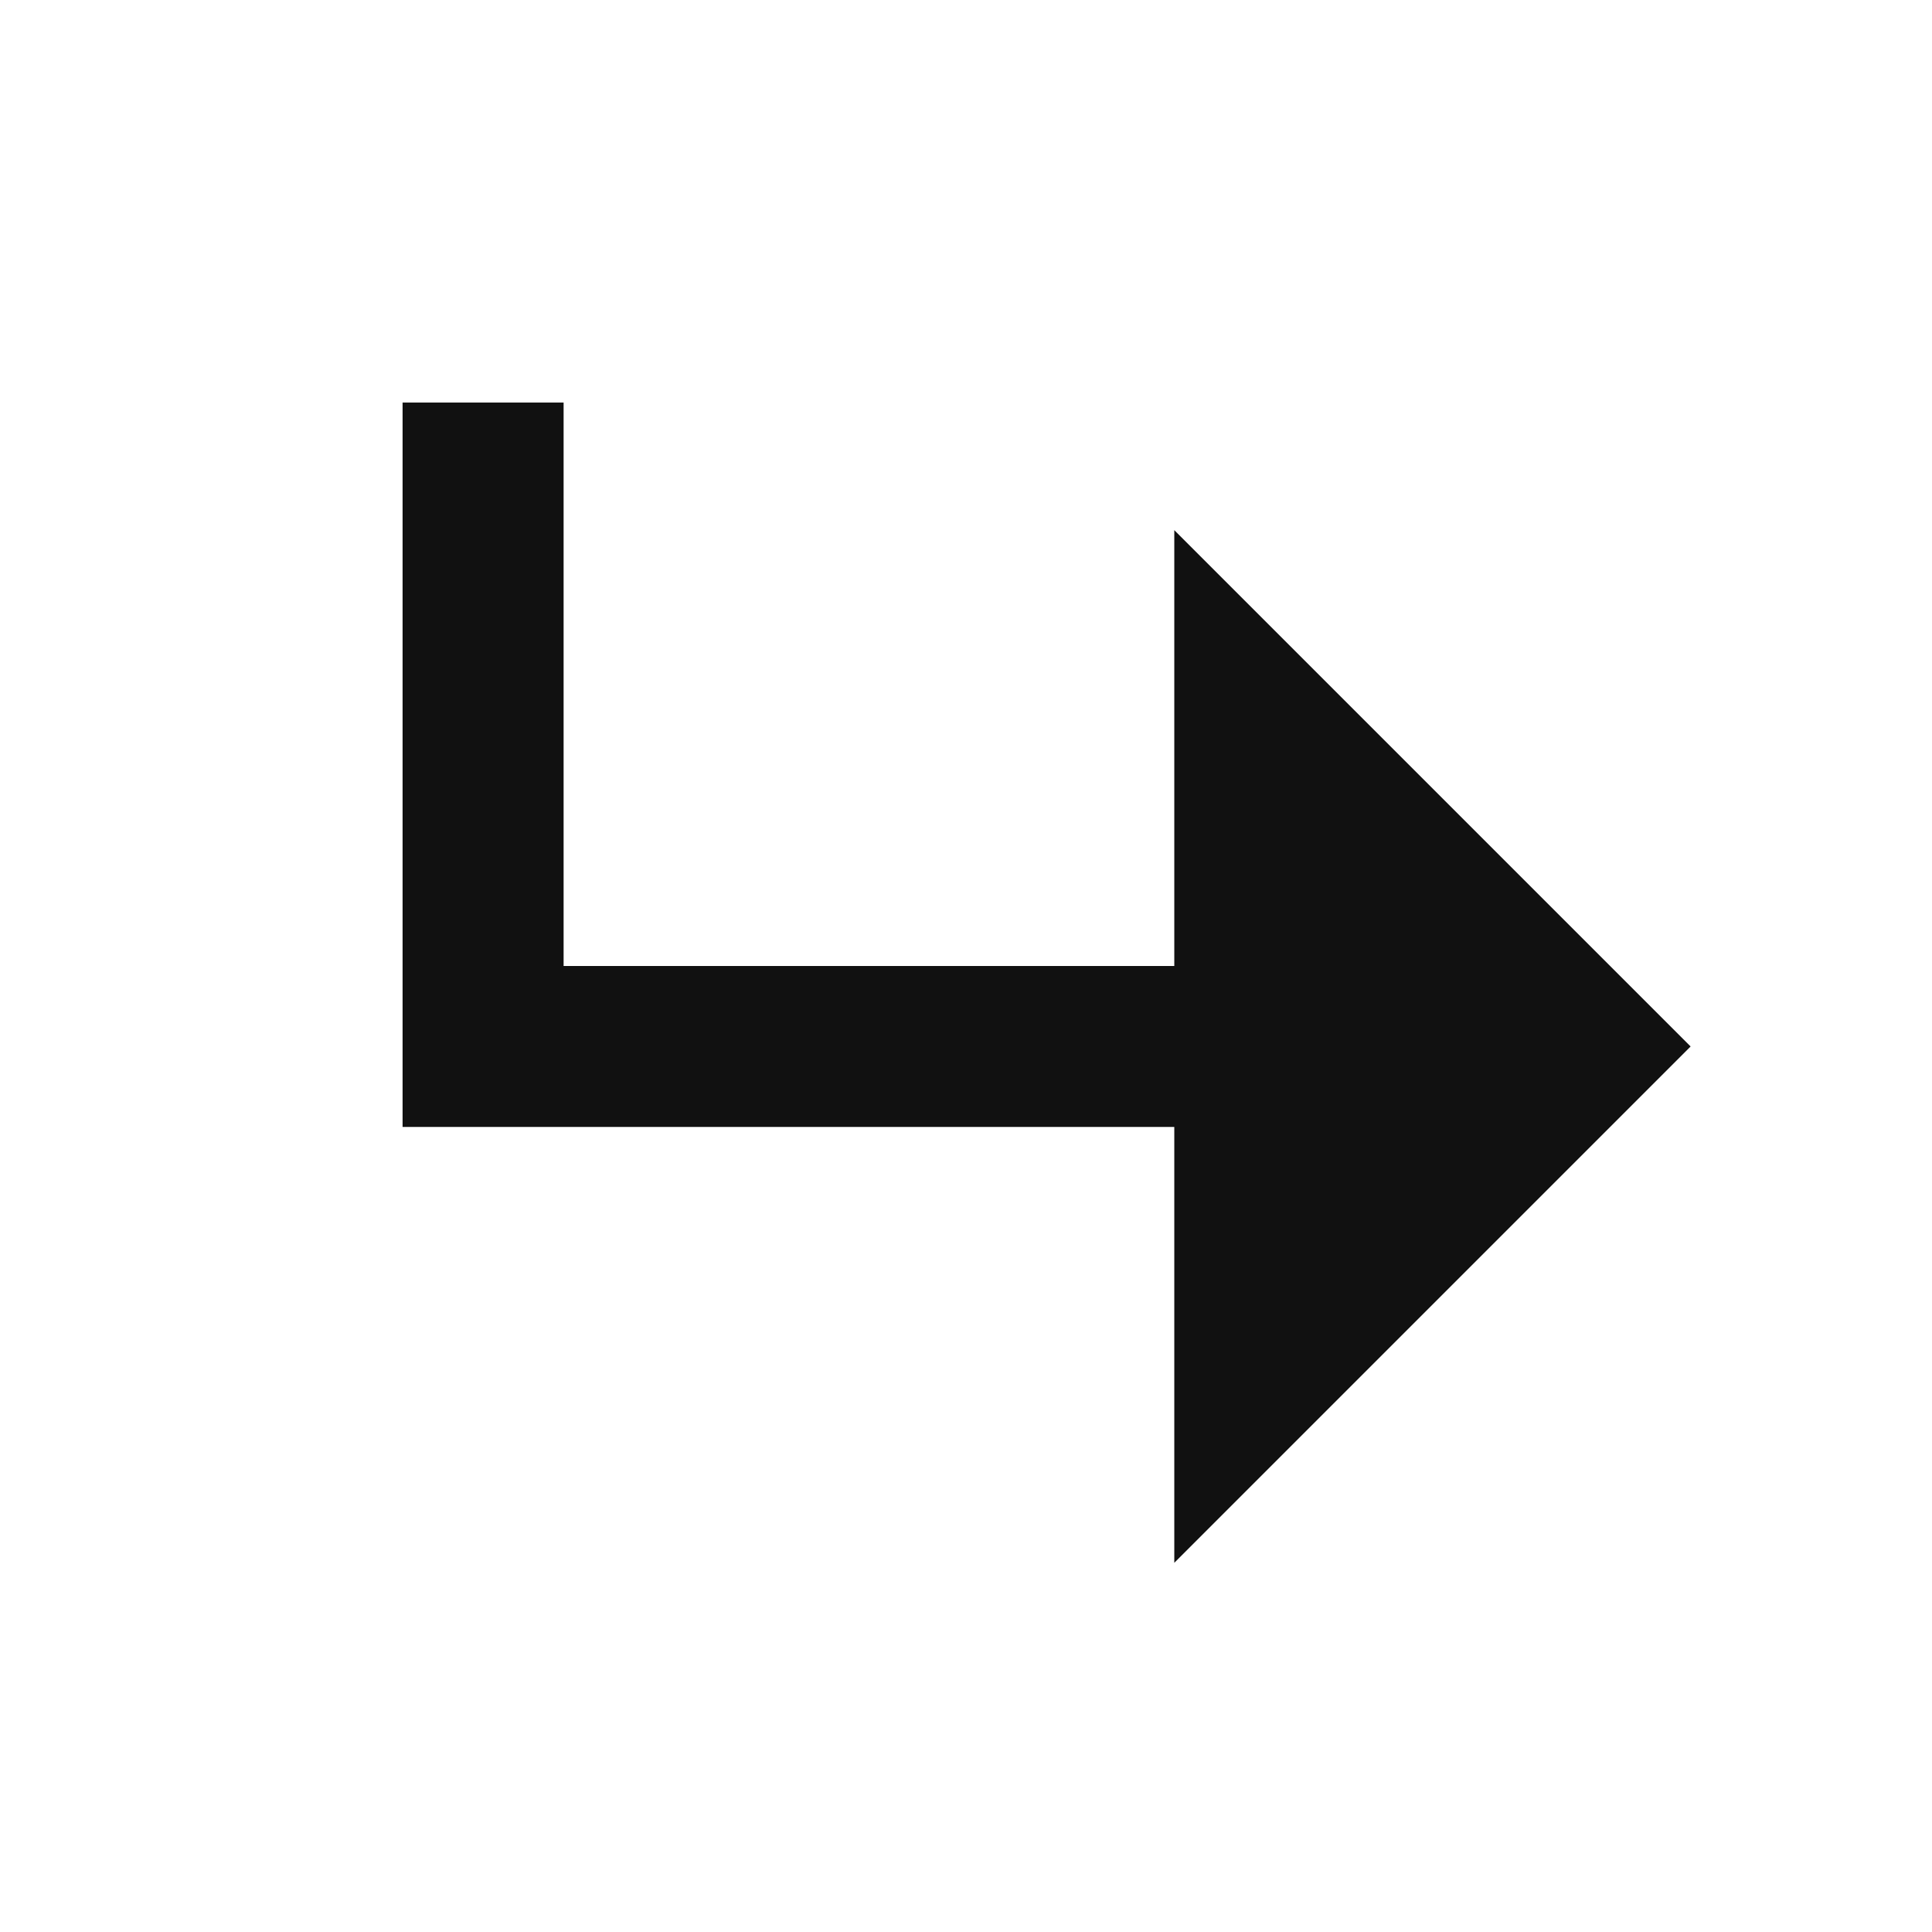 <svg width="32" height="32" viewBox="0 0 32 32" fill="none" xmlns="http://www.w3.org/2000/svg">
<path d="M6.668 18.666L6.668 6.667L9.335 6.667L9.335 16L19.45 16V8.781L28.002 17.333L19.45 25.885V18.666L6.668 18.666Z" fill="#111111"/>
</svg>
